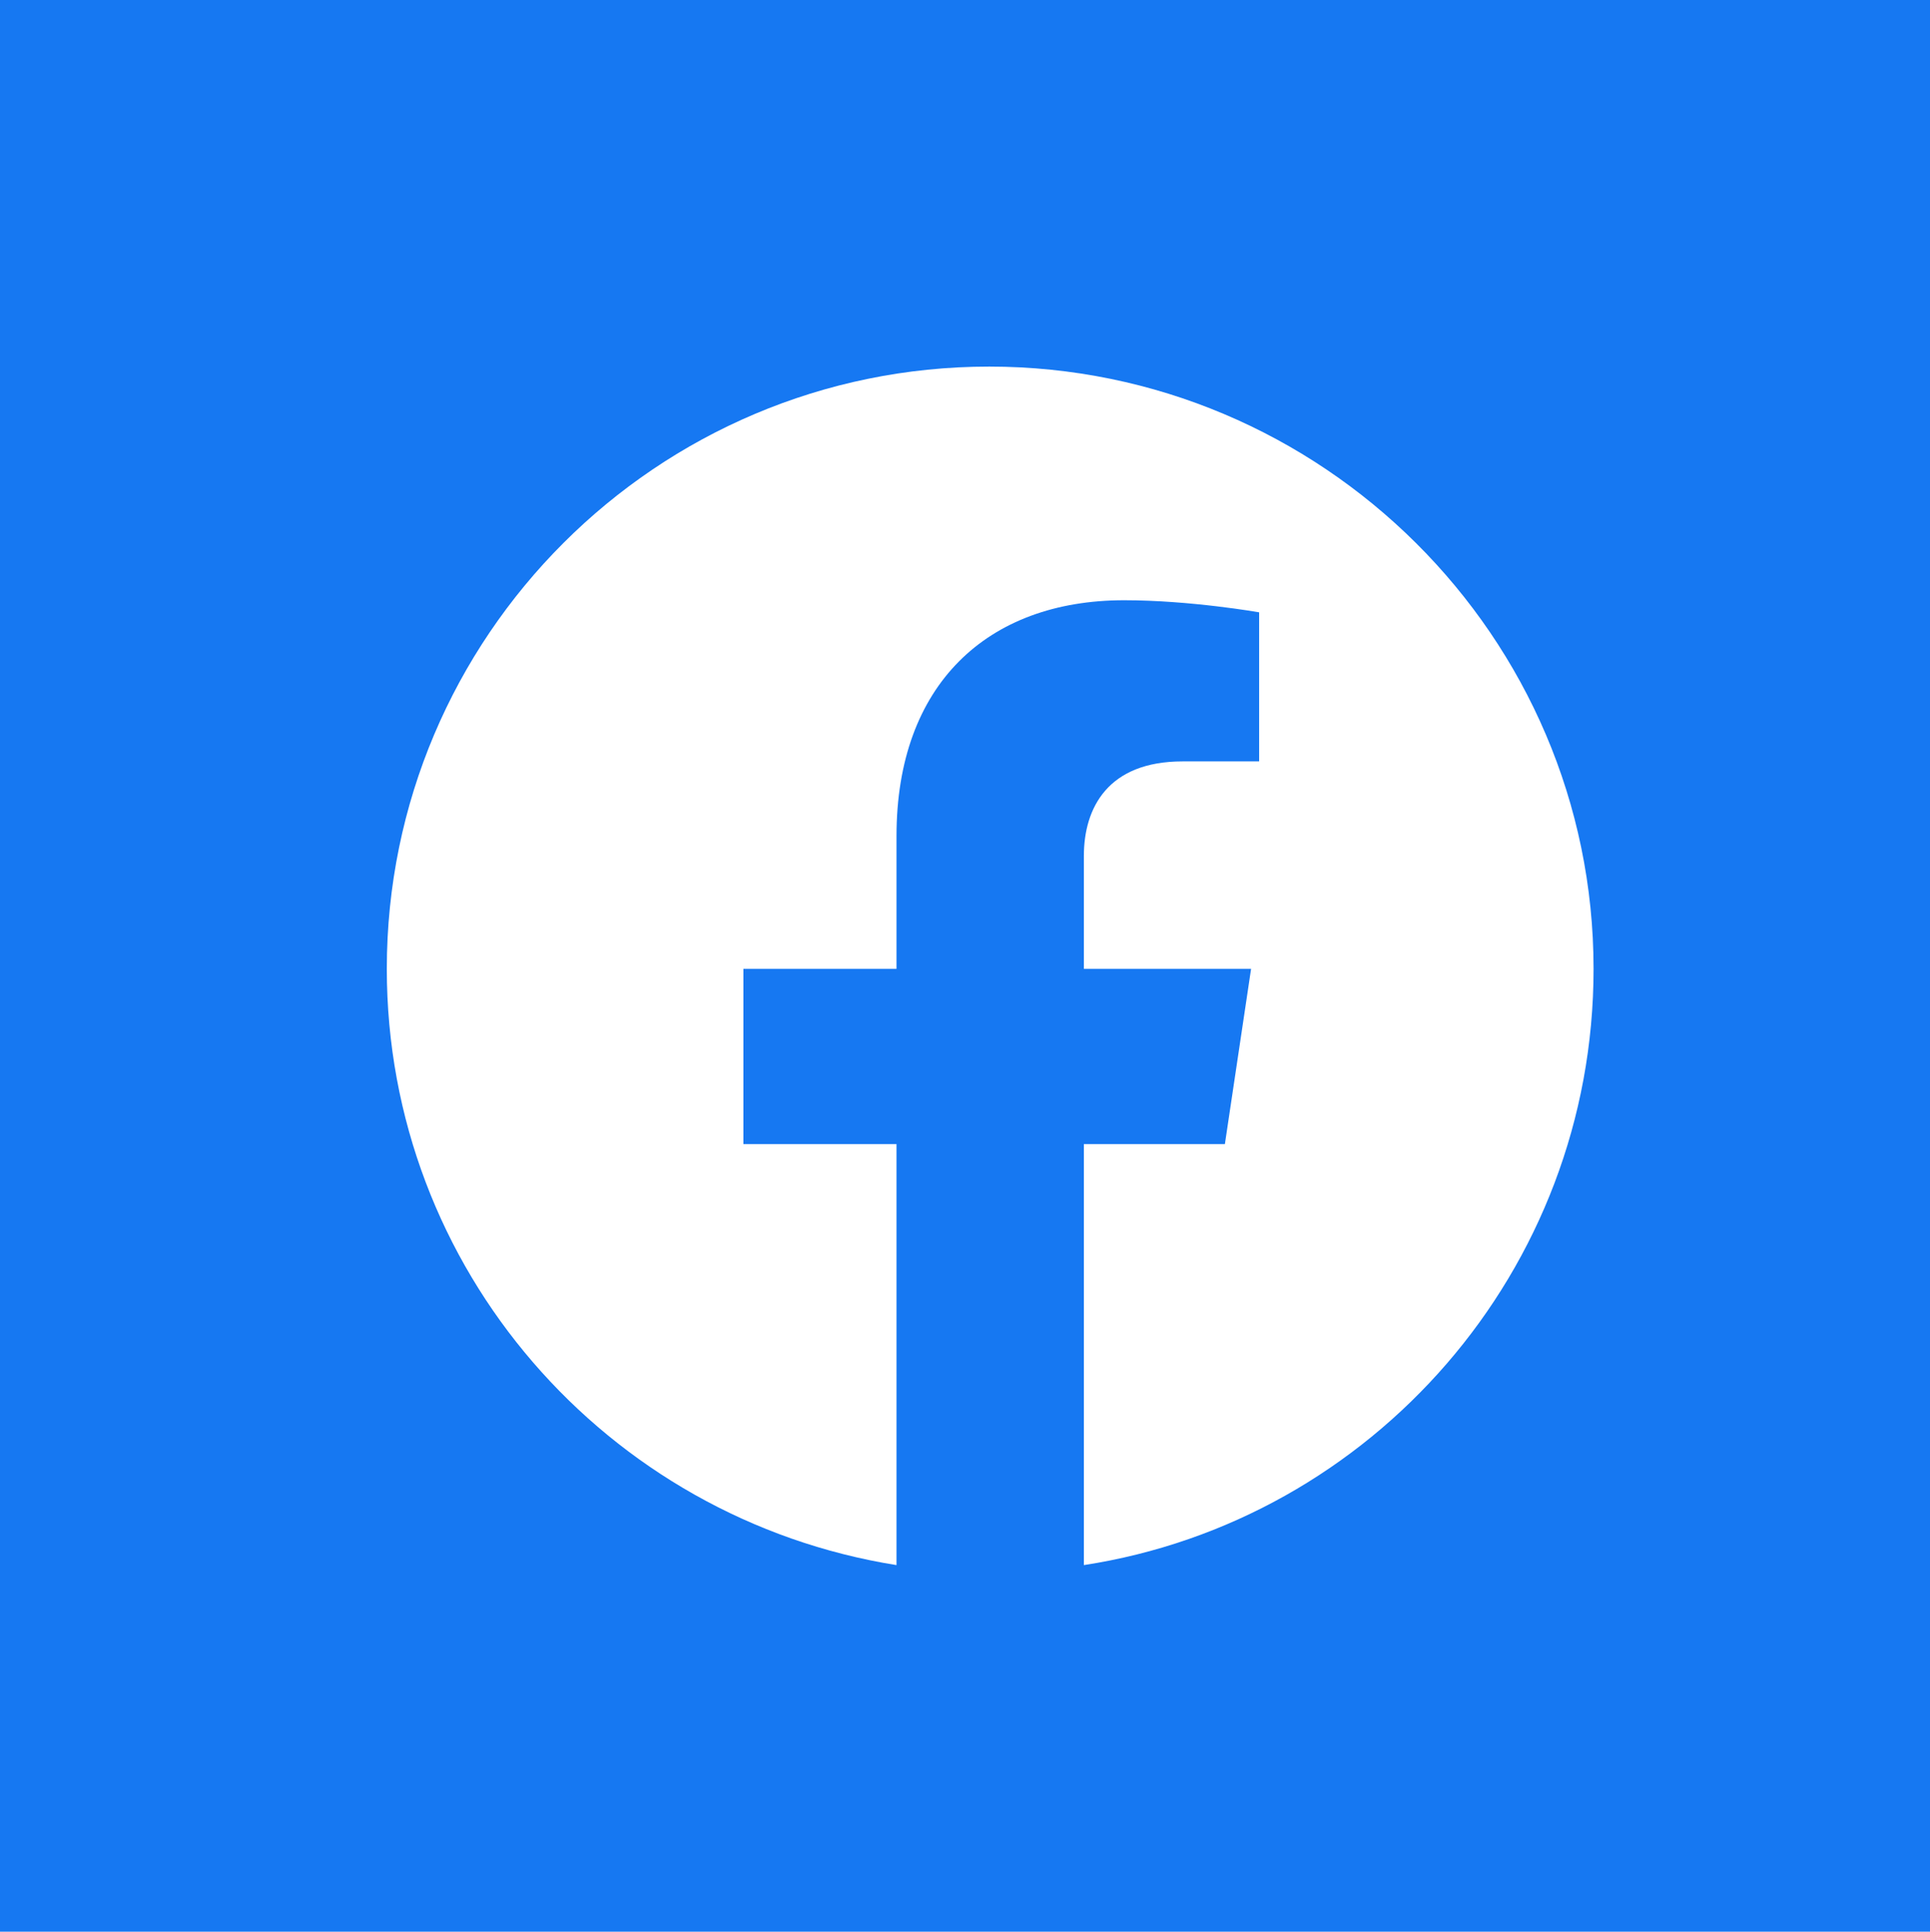 <svg enable-background="new 0 0 95.8 95.9" viewBox="0 0 95.8 95.9" xmlns="http://www.w3.org/2000/svg"><g clip-rule="evenodd" fill-rule="evenodd"><path d="m0 0h95.8v95.9h-95.8z" fill="#1678f2"/><path d="m49.1 18.2c-16.5 0-29.9 13.4-29.9 29.9 0 14.9 10.9 27.3 25.3 29.6v-20.9h-7.6v-8.7h7.6v-6.6c0-7.5 4.5-11.7 11.3-11.7 3.3 0 6.7.6 6.7.6v7.4h-3.8c-3.7 0-4.9 2.3-4.9 4.7v5.6h8.3l-1.3 8.7h-7v20.9c14.3-2.2 25.3-14.6 25.3-29.6 0-16.5-13.5-29.9-30-29.9z" fill="#fff"/></g></svg>